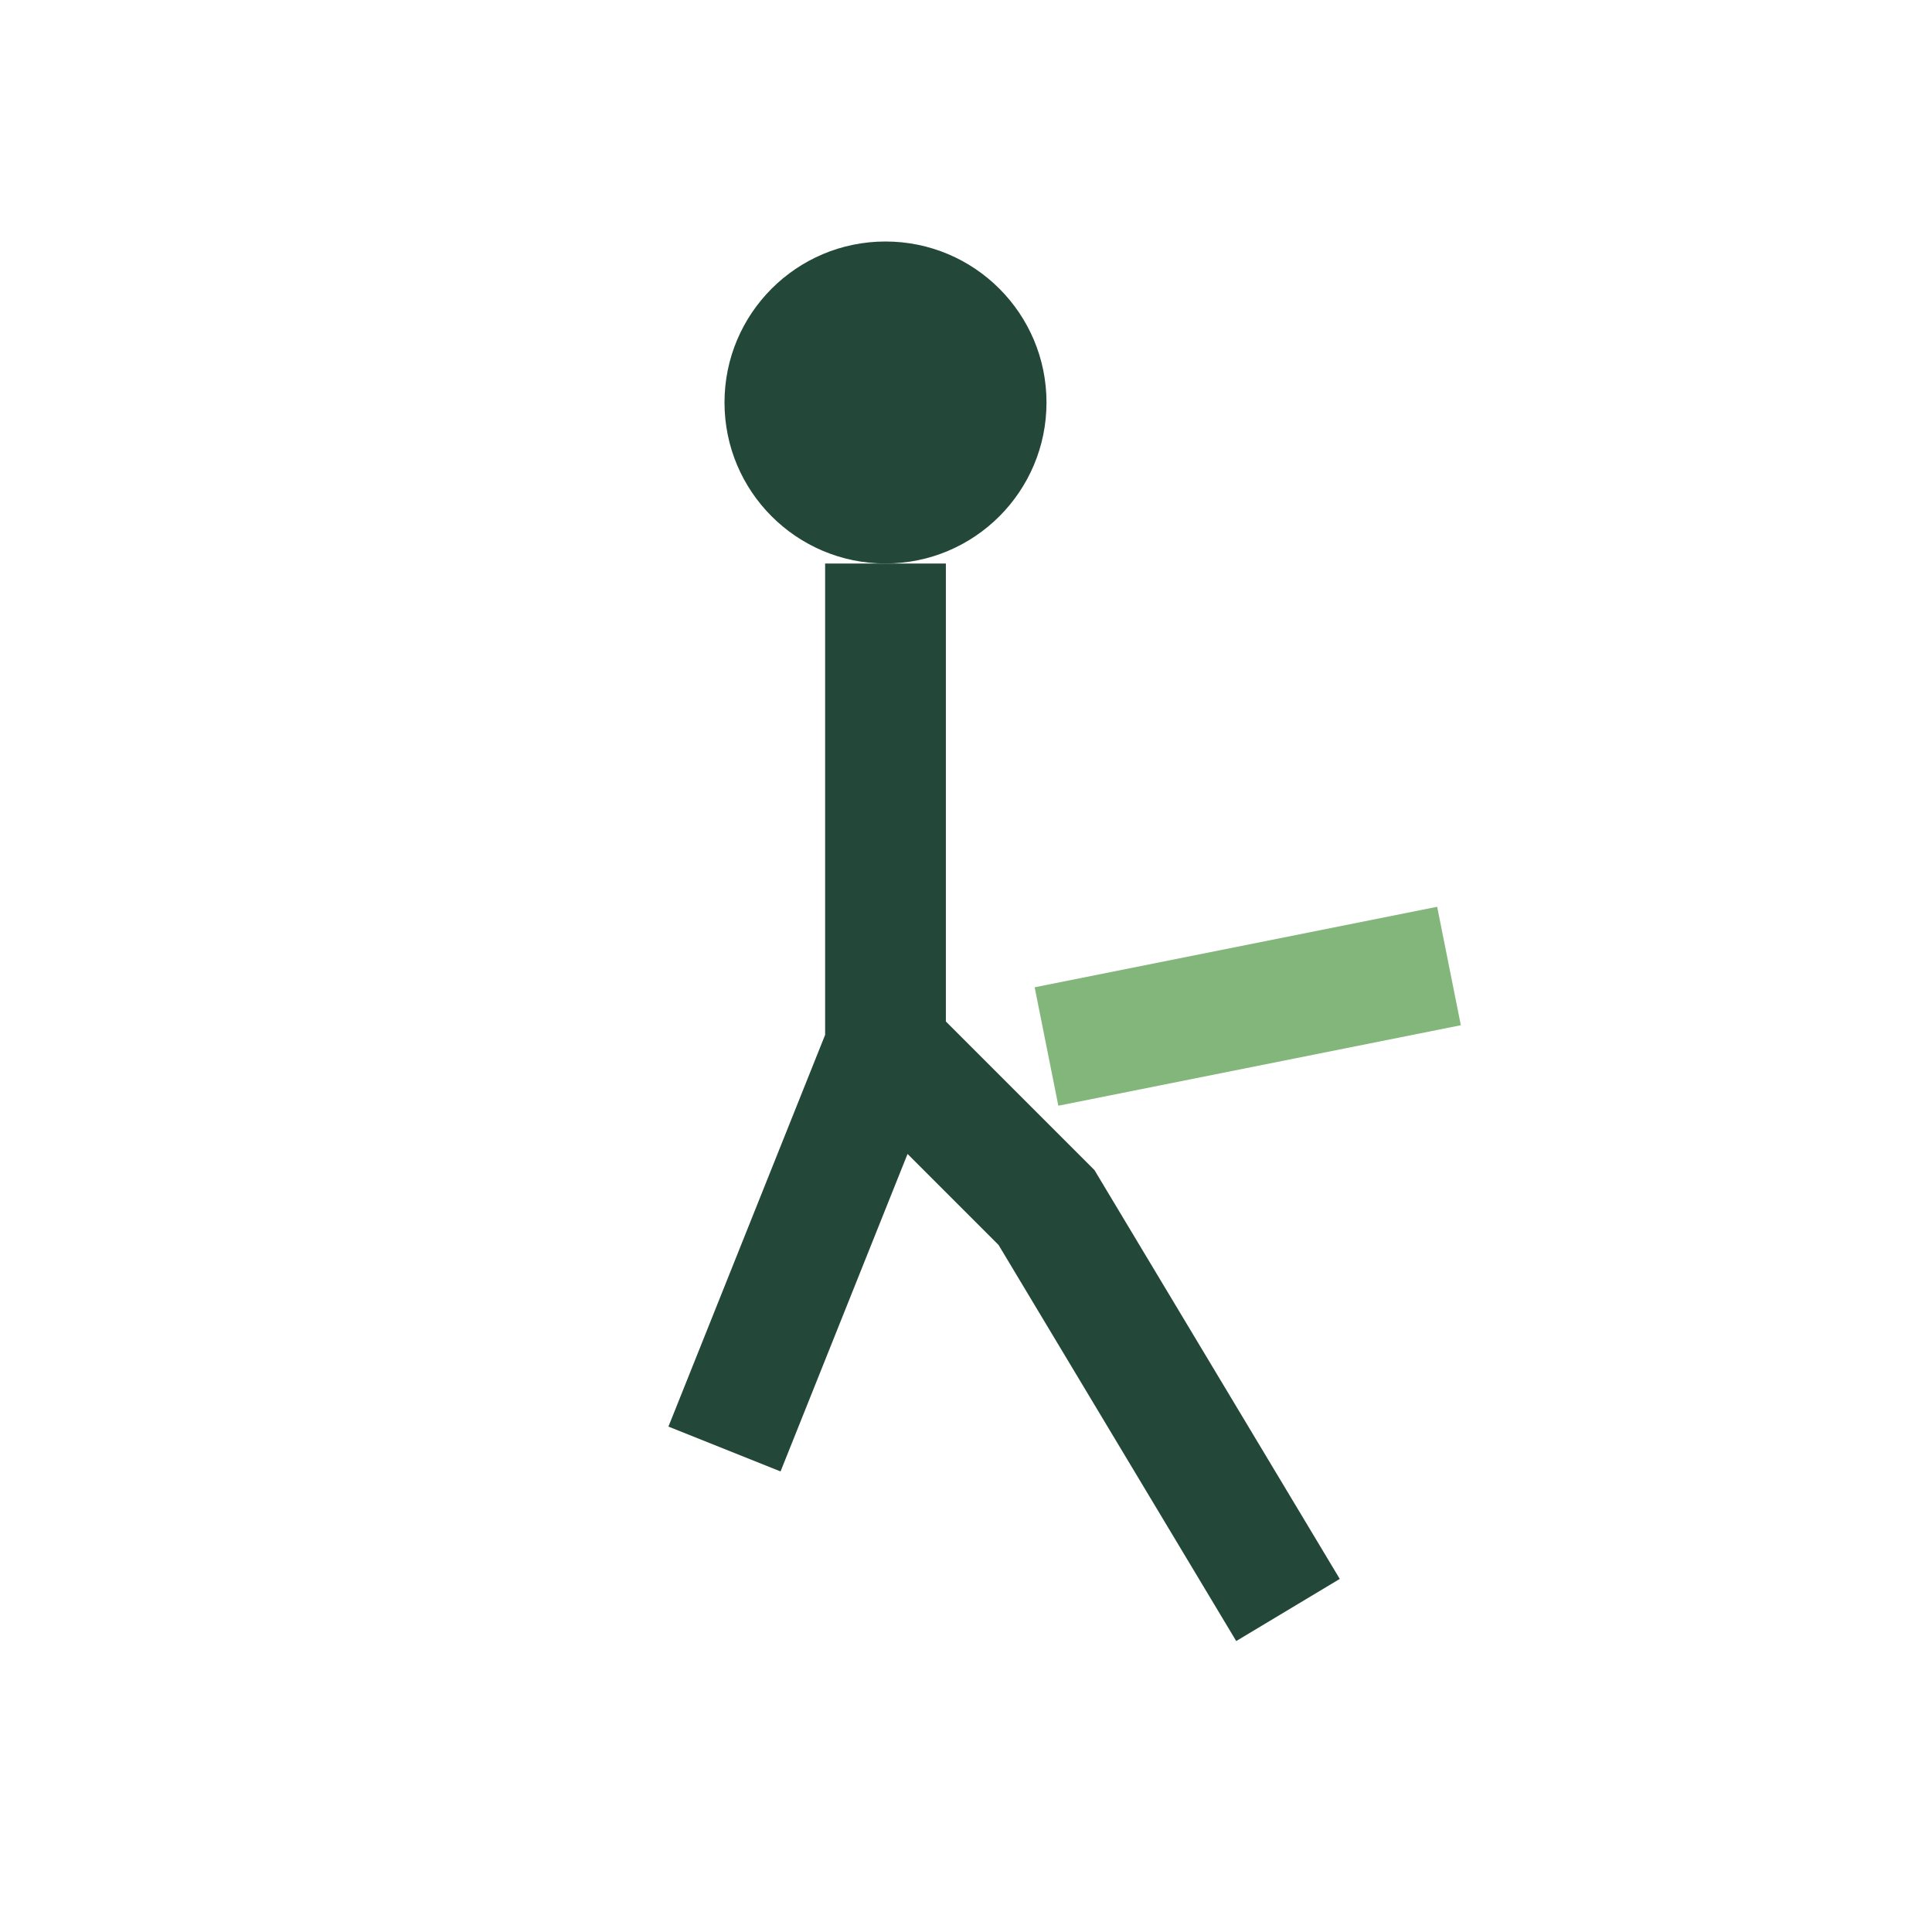 <?xml version="1.0" encoding="UTF-8"?>
<svg xmlns="http://www.w3.org/2000/svg" width="24" height="24" viewBox="0 0 24 24"><circle cx="11" cy="5" r="2" fill="#23483A"/><path d="M11 7v6m0 0l-2 5m2-5l2 2 3 5" stroke="#23483A" stroke-width="1.5" fill="none"/><path d="M13 13l5-1" stroke="#83B67A" stroke-width="1.5"/></svg>